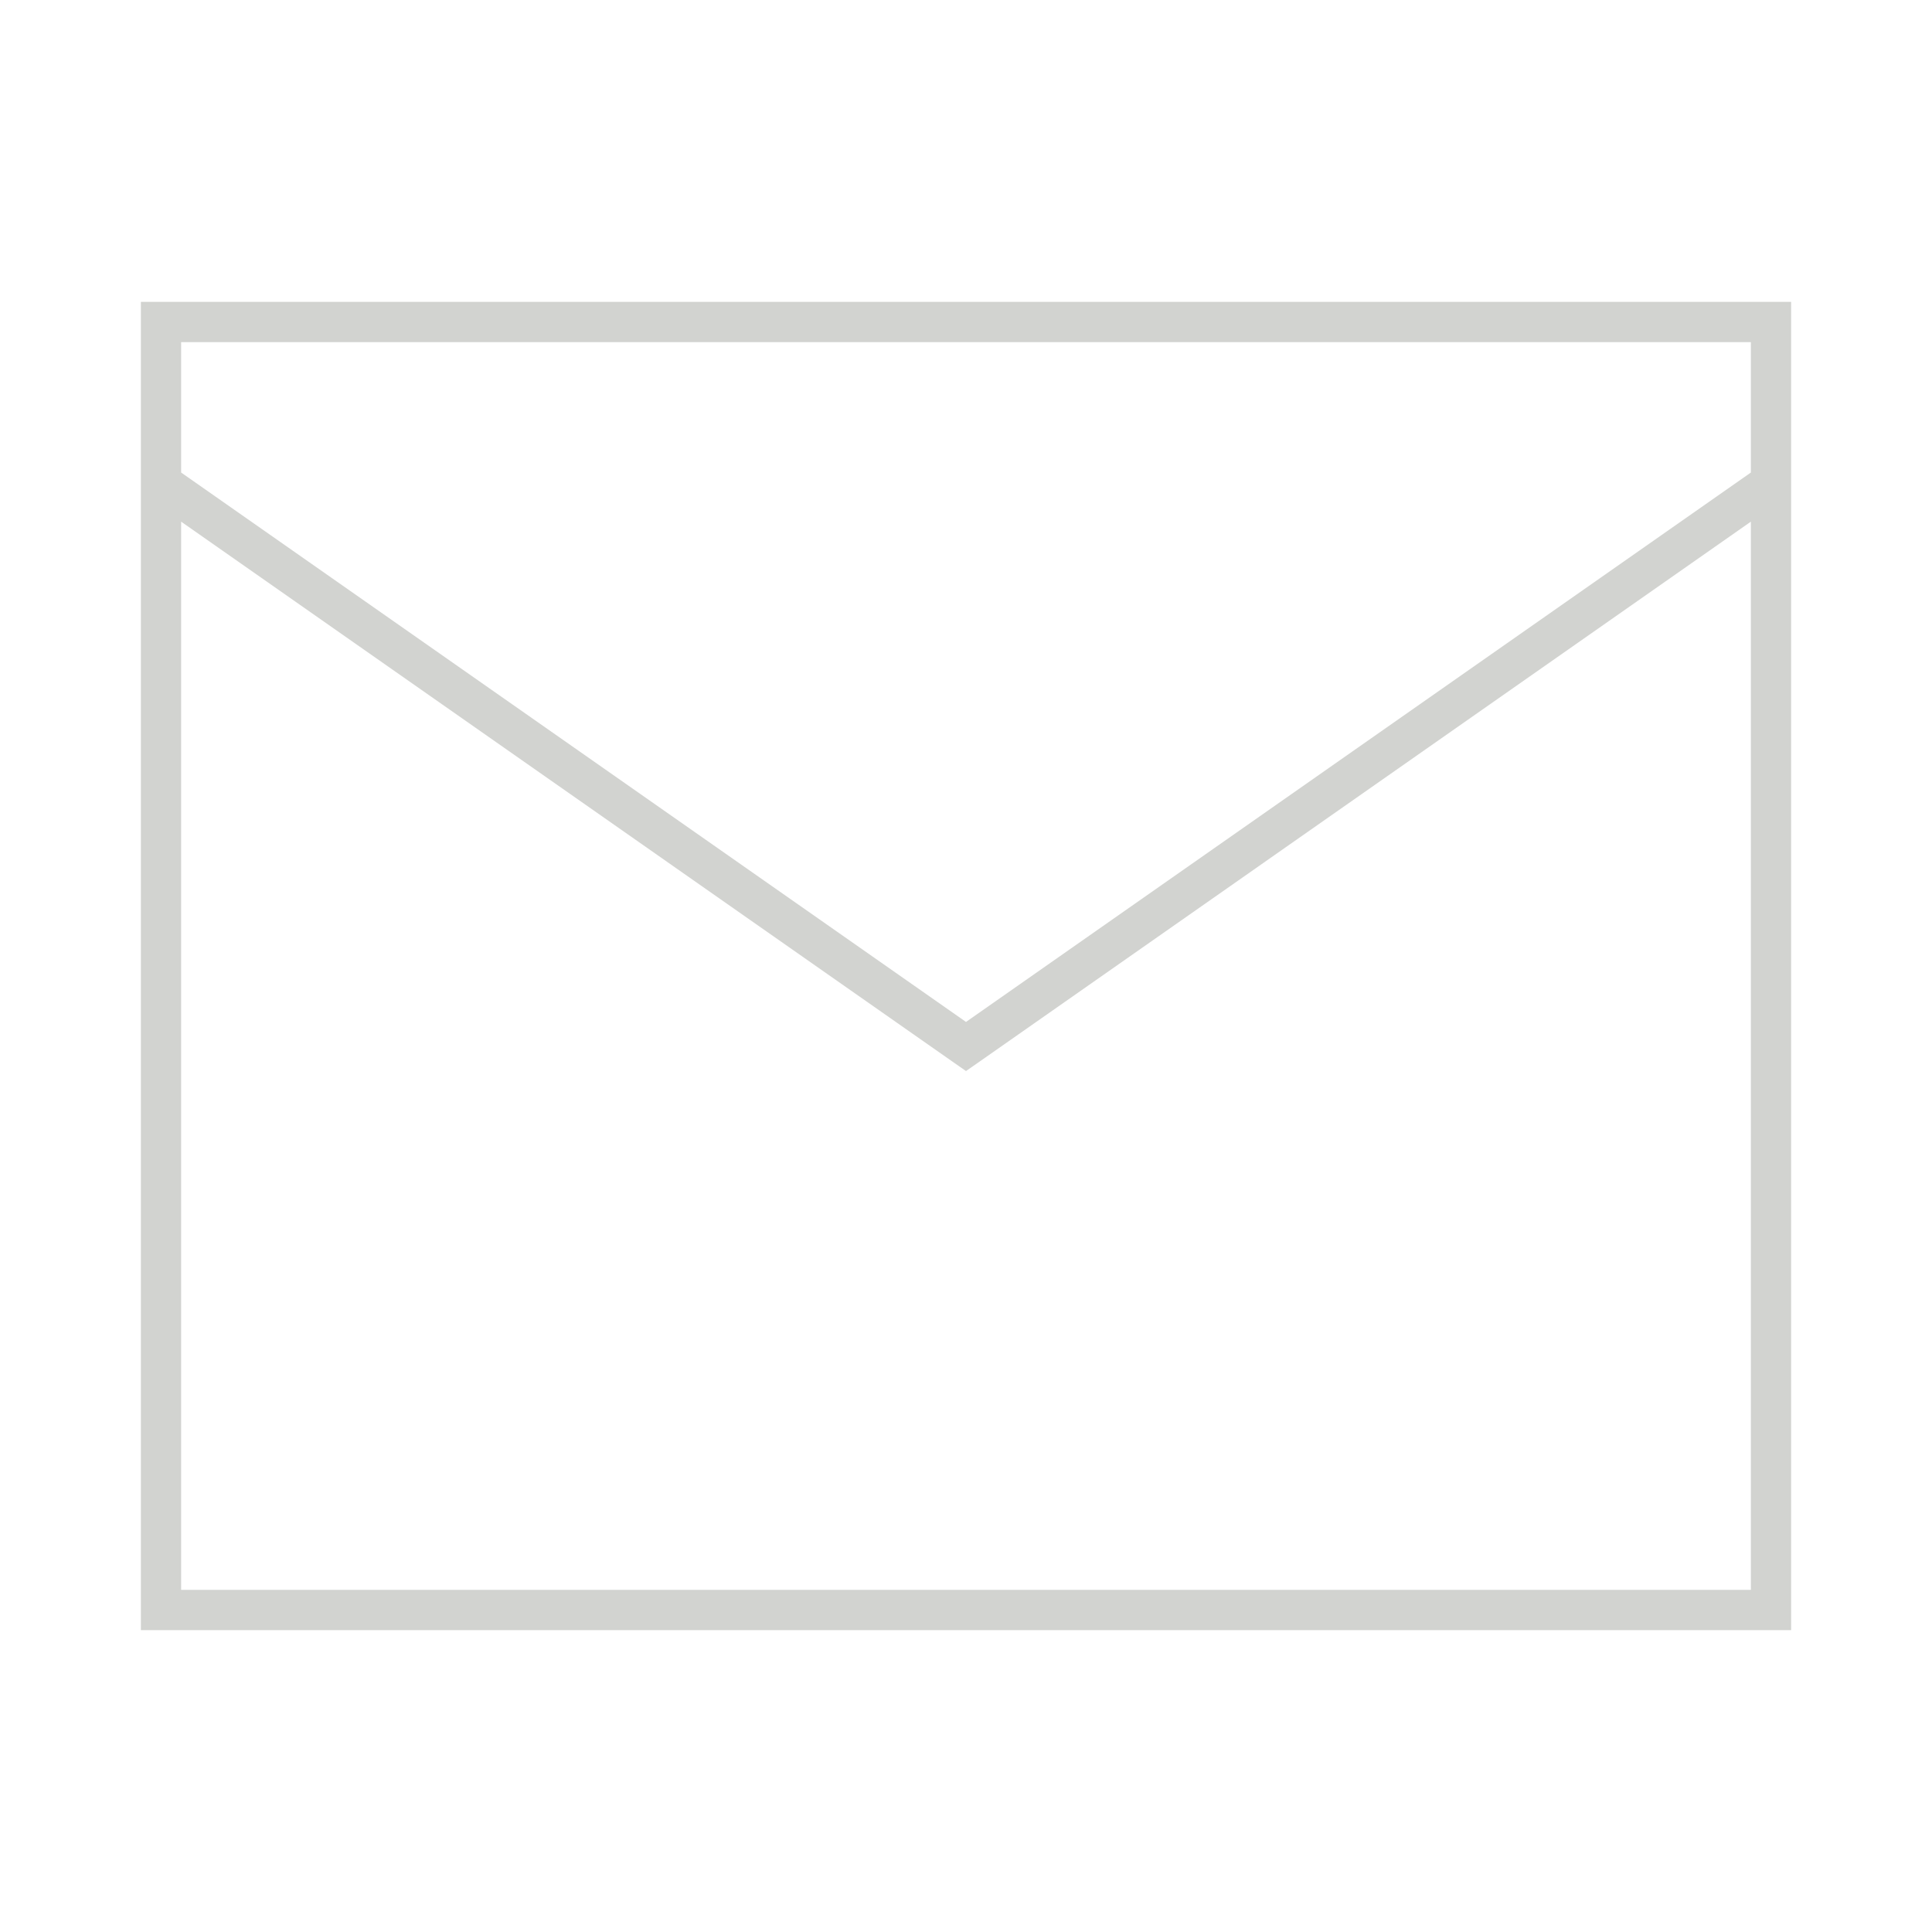 <?xml version="1.0" encoding="UTF-8"?> <svg xmlns="http://www.w3.org/2000/svg" width="48" height="48" viewBox="0 0 48 48" fill="none"><path fill-rule="evenodd" clip-rule="evenodd" d="M4 7.5H3.5V8V40V40.5H4H44H44.5V40V8V7.5H44H4ZM4.5 11.74V8.5H43.5V11.74L24 25.39L4.5 11.74ZM4.5 12.96V39.5H43.5V12.96L24.287 26.41L24 26.61L23.713 26.41L4.5 12.96Z" fill="#D2D3D0"></path></svg> 